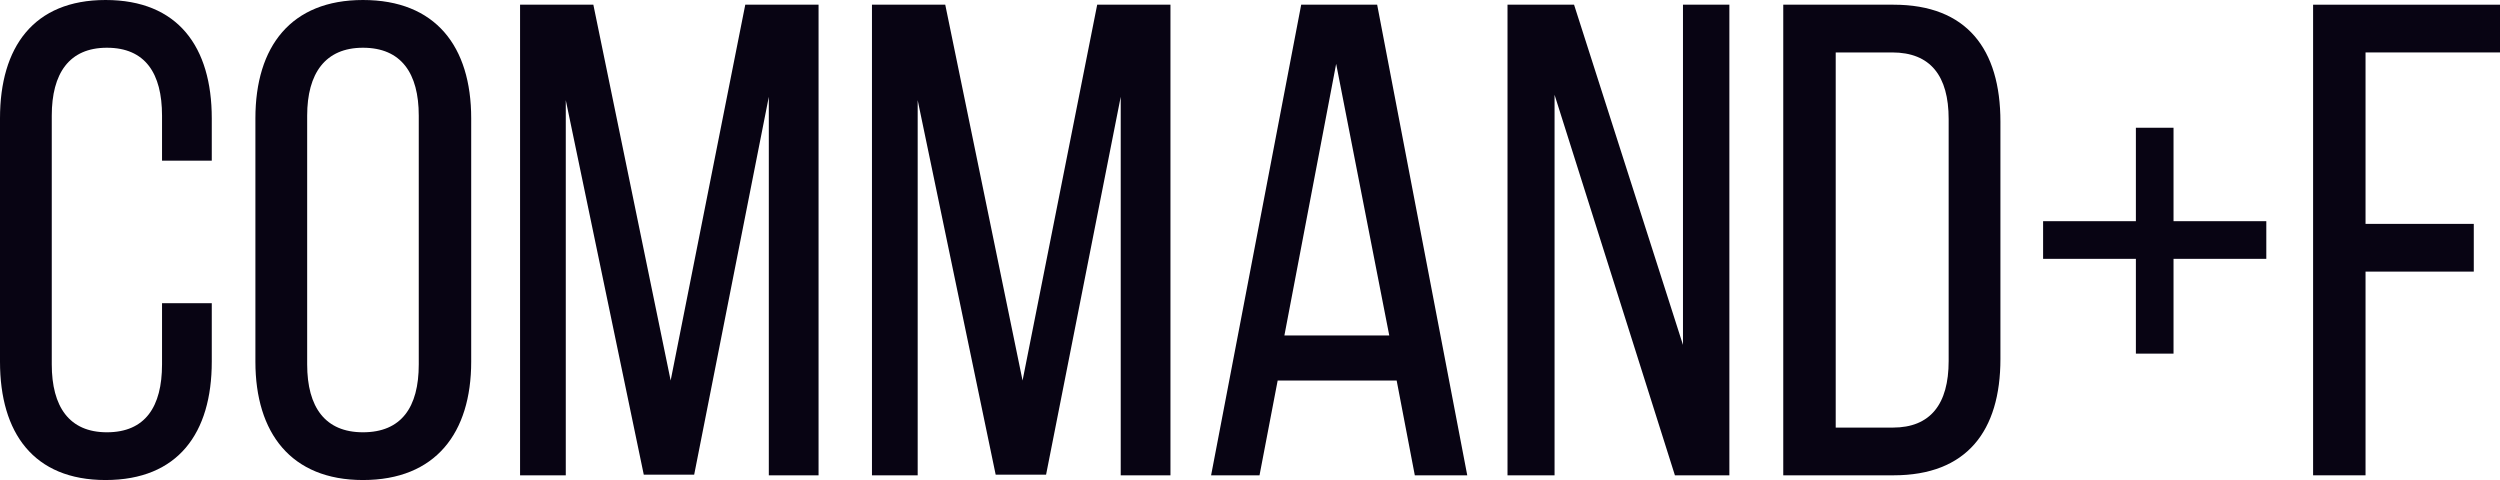 <?xml version="1.0" encoding="UTF-8"?> <svg xmlns="http://www.w3.org/2000/svg" viewBox="0 0 144.742 27.792" fill="none"><path d="M6.111 0C10.315 0 12.261 2.725 12.261 6.851V9.303H9.381V6.695C9.381 4.243 8.408 2.764 6.189 2.764C4.009 2.764 2.997 4.243 2.997 6.695V21.097C2.997 23.549 4.009 25.028 6.189 25.028C8.408 25.028 9.381 23.549 9.381 21.097V17.555H12.261V20.941C12.261 25.067 10.315 27.792 6.111 27.792C1.946 27.792 0 25.067 0 20.941V6.851C0 2.725 1.946 0 6.111 0Z" fill="#080413"></path><path d="M14.787 20.941V6.851C14.787 2.686 16.85 0 21.014 0C25.218 0 27.281 2.686 27.281 6.851V20.941C27.281 25.067 25.218 27.792 21.014 27.792C16.85 27.792 14.787 25.067 14.787 20.941ZM17.784 6.695V21.097C17.784 23.588 18.835 25.028 21.014 25.028C23.233 25.028 24.245 23.588 24.245 21.097V6.695C24.245 4.243 23.233 2.764 21.014 2.764C18.835 2.764 17.784 4.243 17.784 6.695Z" fill="#080413"></path><path d="M44.512 5.605L40.191 27.48H37.272L32.757 5.8V27.519H30.11V0.272H34.353L38.829 22.031L43.149 0.272H47.392V27.519H44.512V5.605Z" fill="#080413"></path><path d="M64.886 5.605L60.565 27.48H57.646L53.131 5.8V27.519H50.484V0.272H54.727L59.203 22.031L63.524 0.272H67.766V27.519H64.886V5.605Z" fill="#080413"></path><path d="M80.862 22.031H73.973L72.922 27.519H70.119L75.335 0.272H79.733L84.949 27.519H81.913L80.862 22.031ZM77.359 3.698L74.362 19.423H80.434L77.359 3.698Z" fill="#080413"></path><path d="M90.004 5.488V27.519H87.28V0.272H91.133L97.439 19.968V0.272H100.125V27.519H96.972L90.004 5.488Z" fill="#080413"></path><path d="M103.245 0.272H109.629C113.872 0.272 115.818 2.841 115.818 7.045V20.785C115.818 24.95 113.872 27.519 109.629 27.519H103.245V0.272ZM106.282 24.756H109.59C111.77 24.756 112.821 23.393 112.821 20.902V6.89C112.821 4.398 111.77 3.036 109.551 3.036H106.282V24.756Z" fill="#080413"></path><path d="M131.212 14.986H125.84V20.474H123.661V14.986H118.289V12.806H123.661V7.396H125.84V12.806H131.212V14.986Z" fill="#080413"></path><path d="M136.957 12.962H143.224V15.725H136.957V27.519H133.921V0.272H144.742V3.036H136.957V12.962Z" fill="#080413"></path></svg> 